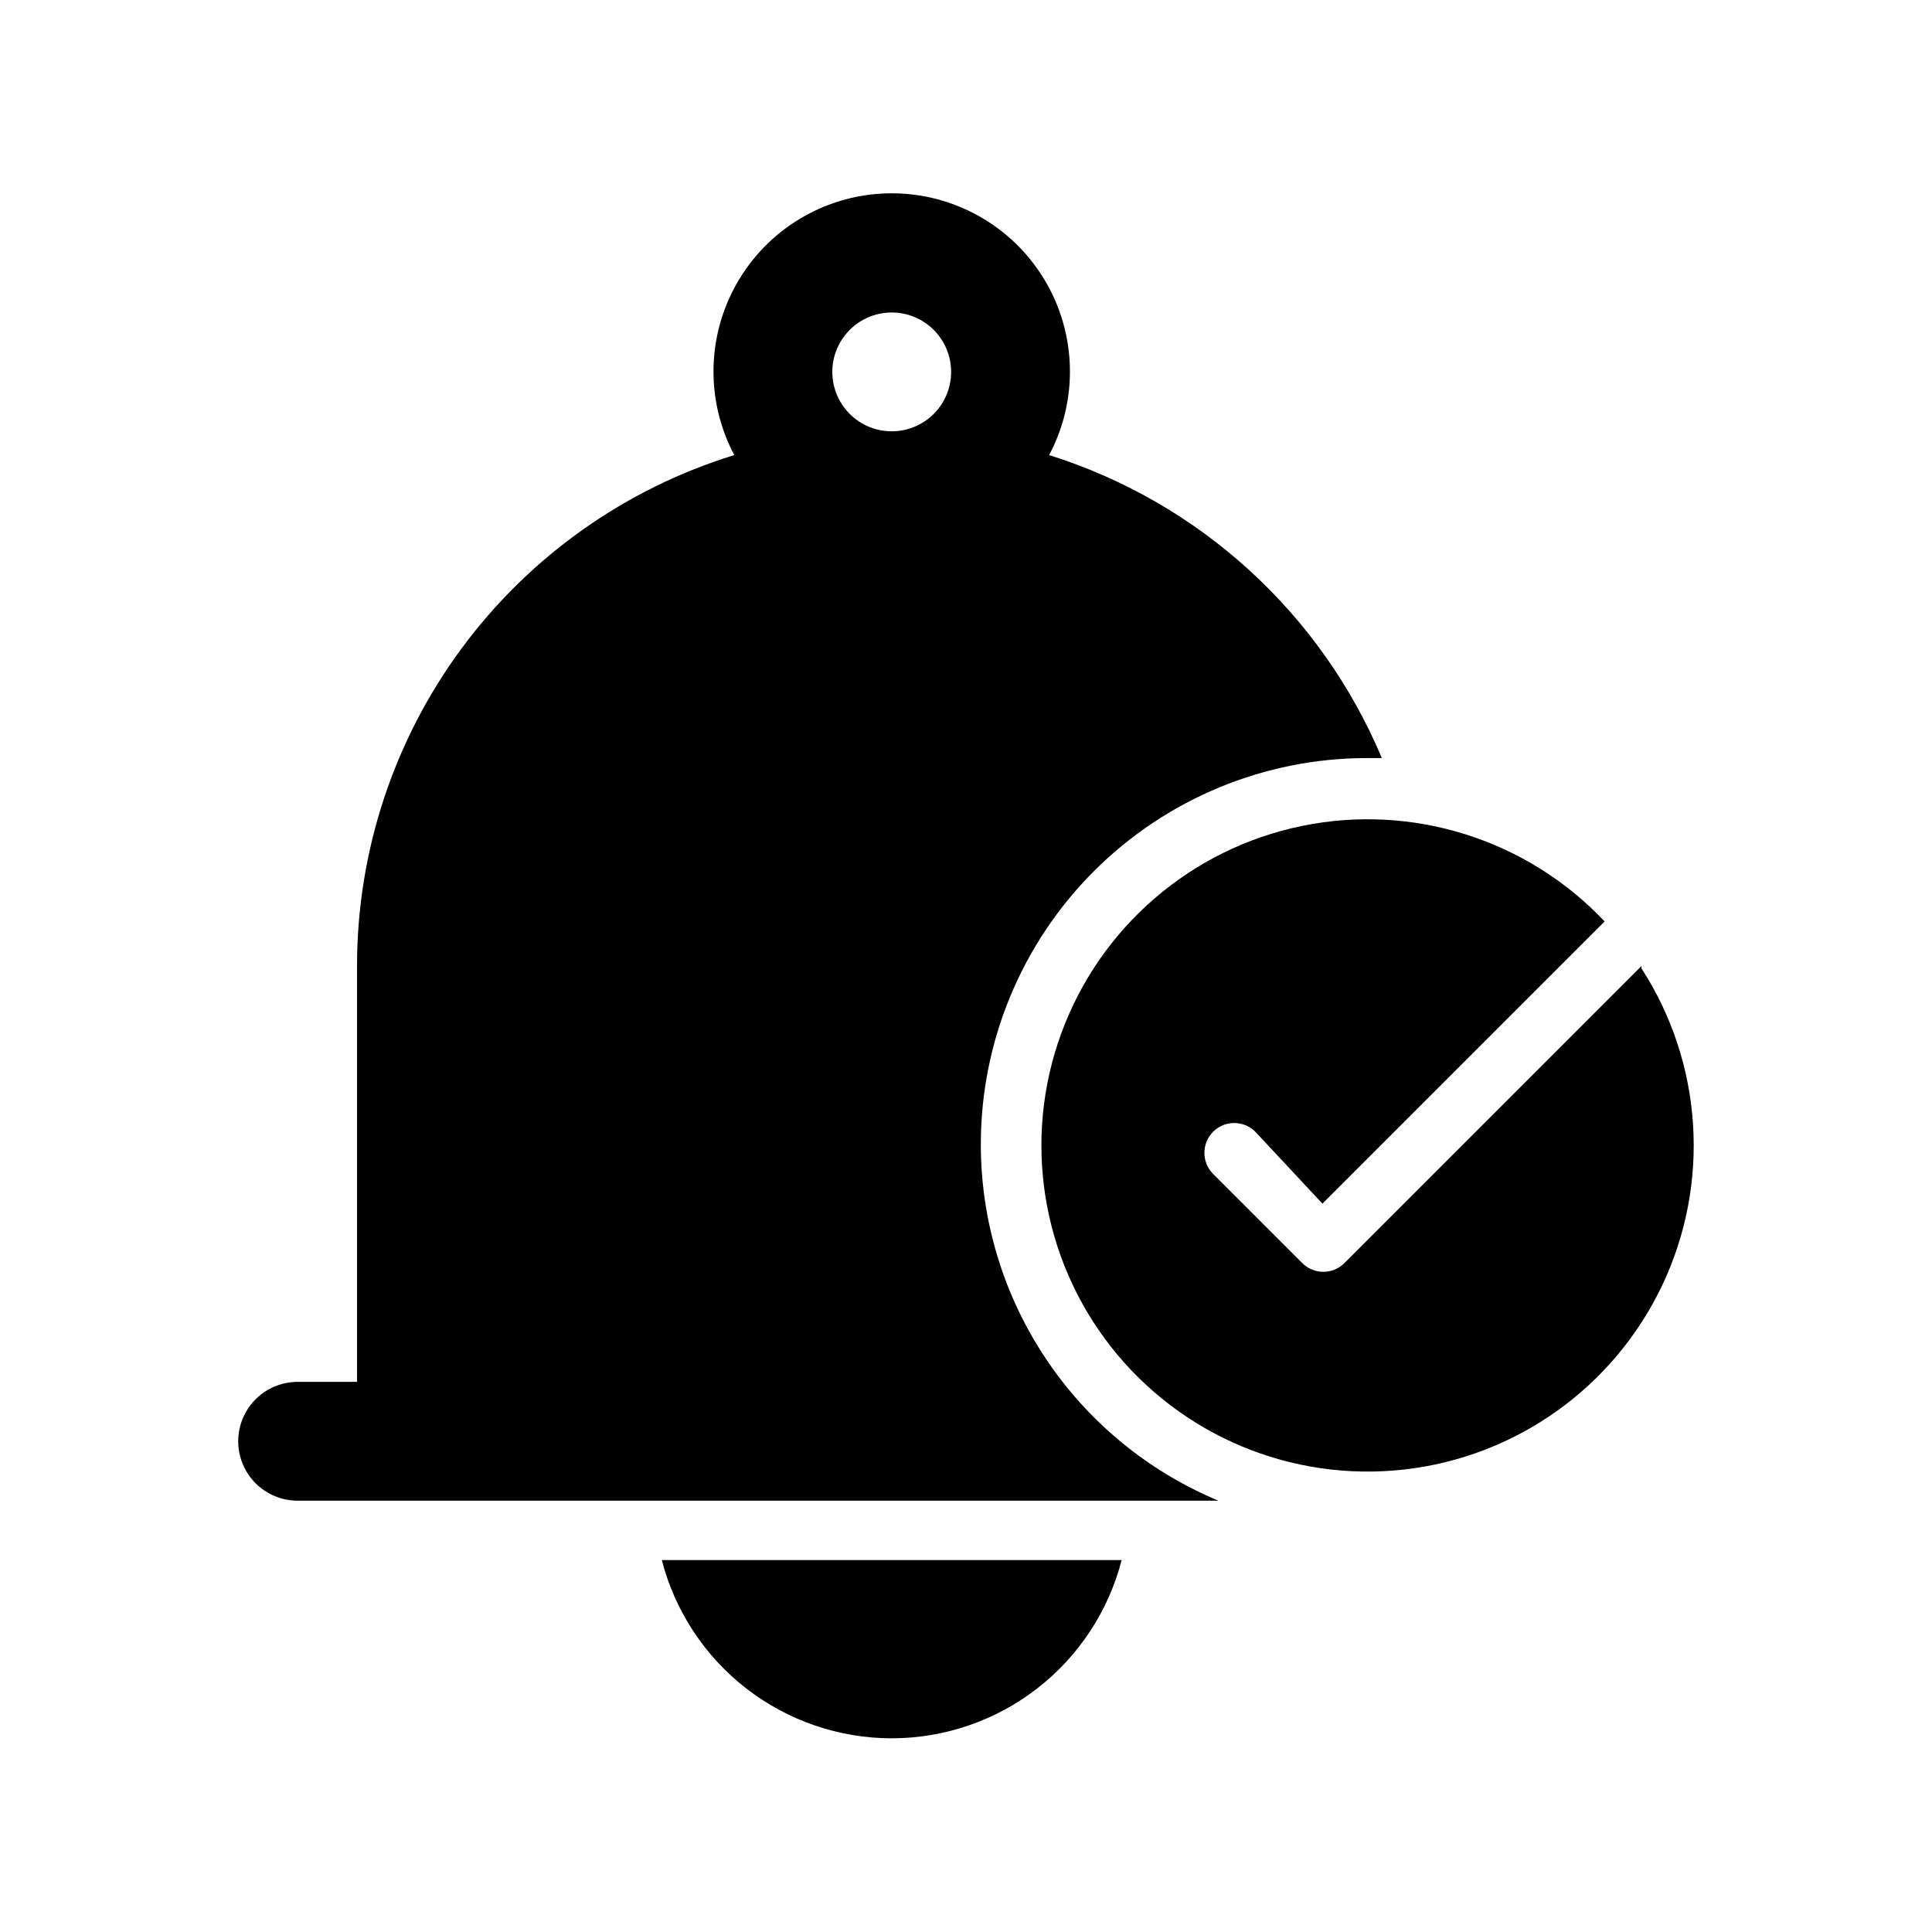 <?xml version="1.0" encoding="UTF-8"?>
<!-- Uploaded to: ICON Repo, www.iconrepo.com, Generator: ICON Repo Mixer Tools -->
<svg fill="#000000" width="800px" height="800px" version="1.1" viewBox="144 144 512 512" xmlns="http://www.w3.org/2000/svg">
 <g>
  <path d="m380.32 604.67c13.953-0.012 27.508-4.656 38.535-13.203 11.027-8.551 18.902-20.52 22.391-34.031h-121.86c3.488 13.512 11.363 25.48 22.391 34.031 11.027 8.547 24.582 13.191 38.539 13.203z"/>
  <path d="m403.93 447.23c0-27.141 10.781-53.172 29.973-72.363 19.195-19.191 45.223-29.973 72.363-29.973h3.938c-16.148-38.43-48.398-67.801-88.168-80.293 7.769-14.641 7.297-32.281-1.246-46.484-8.539-14.203-23.902-22.891-40.473-22.891-16.574 0-31.938 8.688-40.477 22.891-8.543 14.203-9.016 31.844-1.246 46.484-28.949 8.918-54.277 26.879-72.27 51.246-17.992 24.367-27.703 53.859-27.707 84.152v110.21h-15.742c-5.625 0-10.824 3-13.637 7.871s-2.812 10.875 0 15.746c2.812 4.871 8.012 7.871 13.637 7.871h244.03c-18.648-7.769-34.582-20.887-45.789-37.699-11.207-16.809-17.188-36.562-17.188-56.766zm-23.613-188.93c-4.176 0-8.184-1.656-11.133-4.609-2.953-2.953-4.613-6.957-4.613-11.133 0-4.176 1.66-8.18 4.613-11.133 2.949-2.953 6.957-4.613 11.133-4.613 4.172 0 8.18 1.66 11.133 4.613 2.949 2.953 4.609 6.957 4.609 11.133 0 4.176-1.66 8.18-4.609 11.133-2.953 2.953-6.961 4.609-11.133 4.609z"/>
  <path d="m579.01 400-78.719 78.719c-1.48 1.492-3.492 2.328-5.59 2.328-2.098 0-4.109-0.836-5.59-2.328l-23.617-23.617c-3.086-3.086-3.086-8.09 0-11.176 3.09-3.09 8.094-3.09 11.18 0l17.789 19.051 74.785-74.785c-20.559-21.766-50.918-31.336-80.242-25.305-29.328 6.031-53.441 26.812-63.742 54.922-10.305 28.109-5.324 59.551 13.16 83.105 18.484 23.551 47.84 35.859 77.594 32.535s55.668-21.809 68.5-48.863c12.828-27.051 10.746-58.812-5.508-83.957z"/>
 </g>
</svg>
